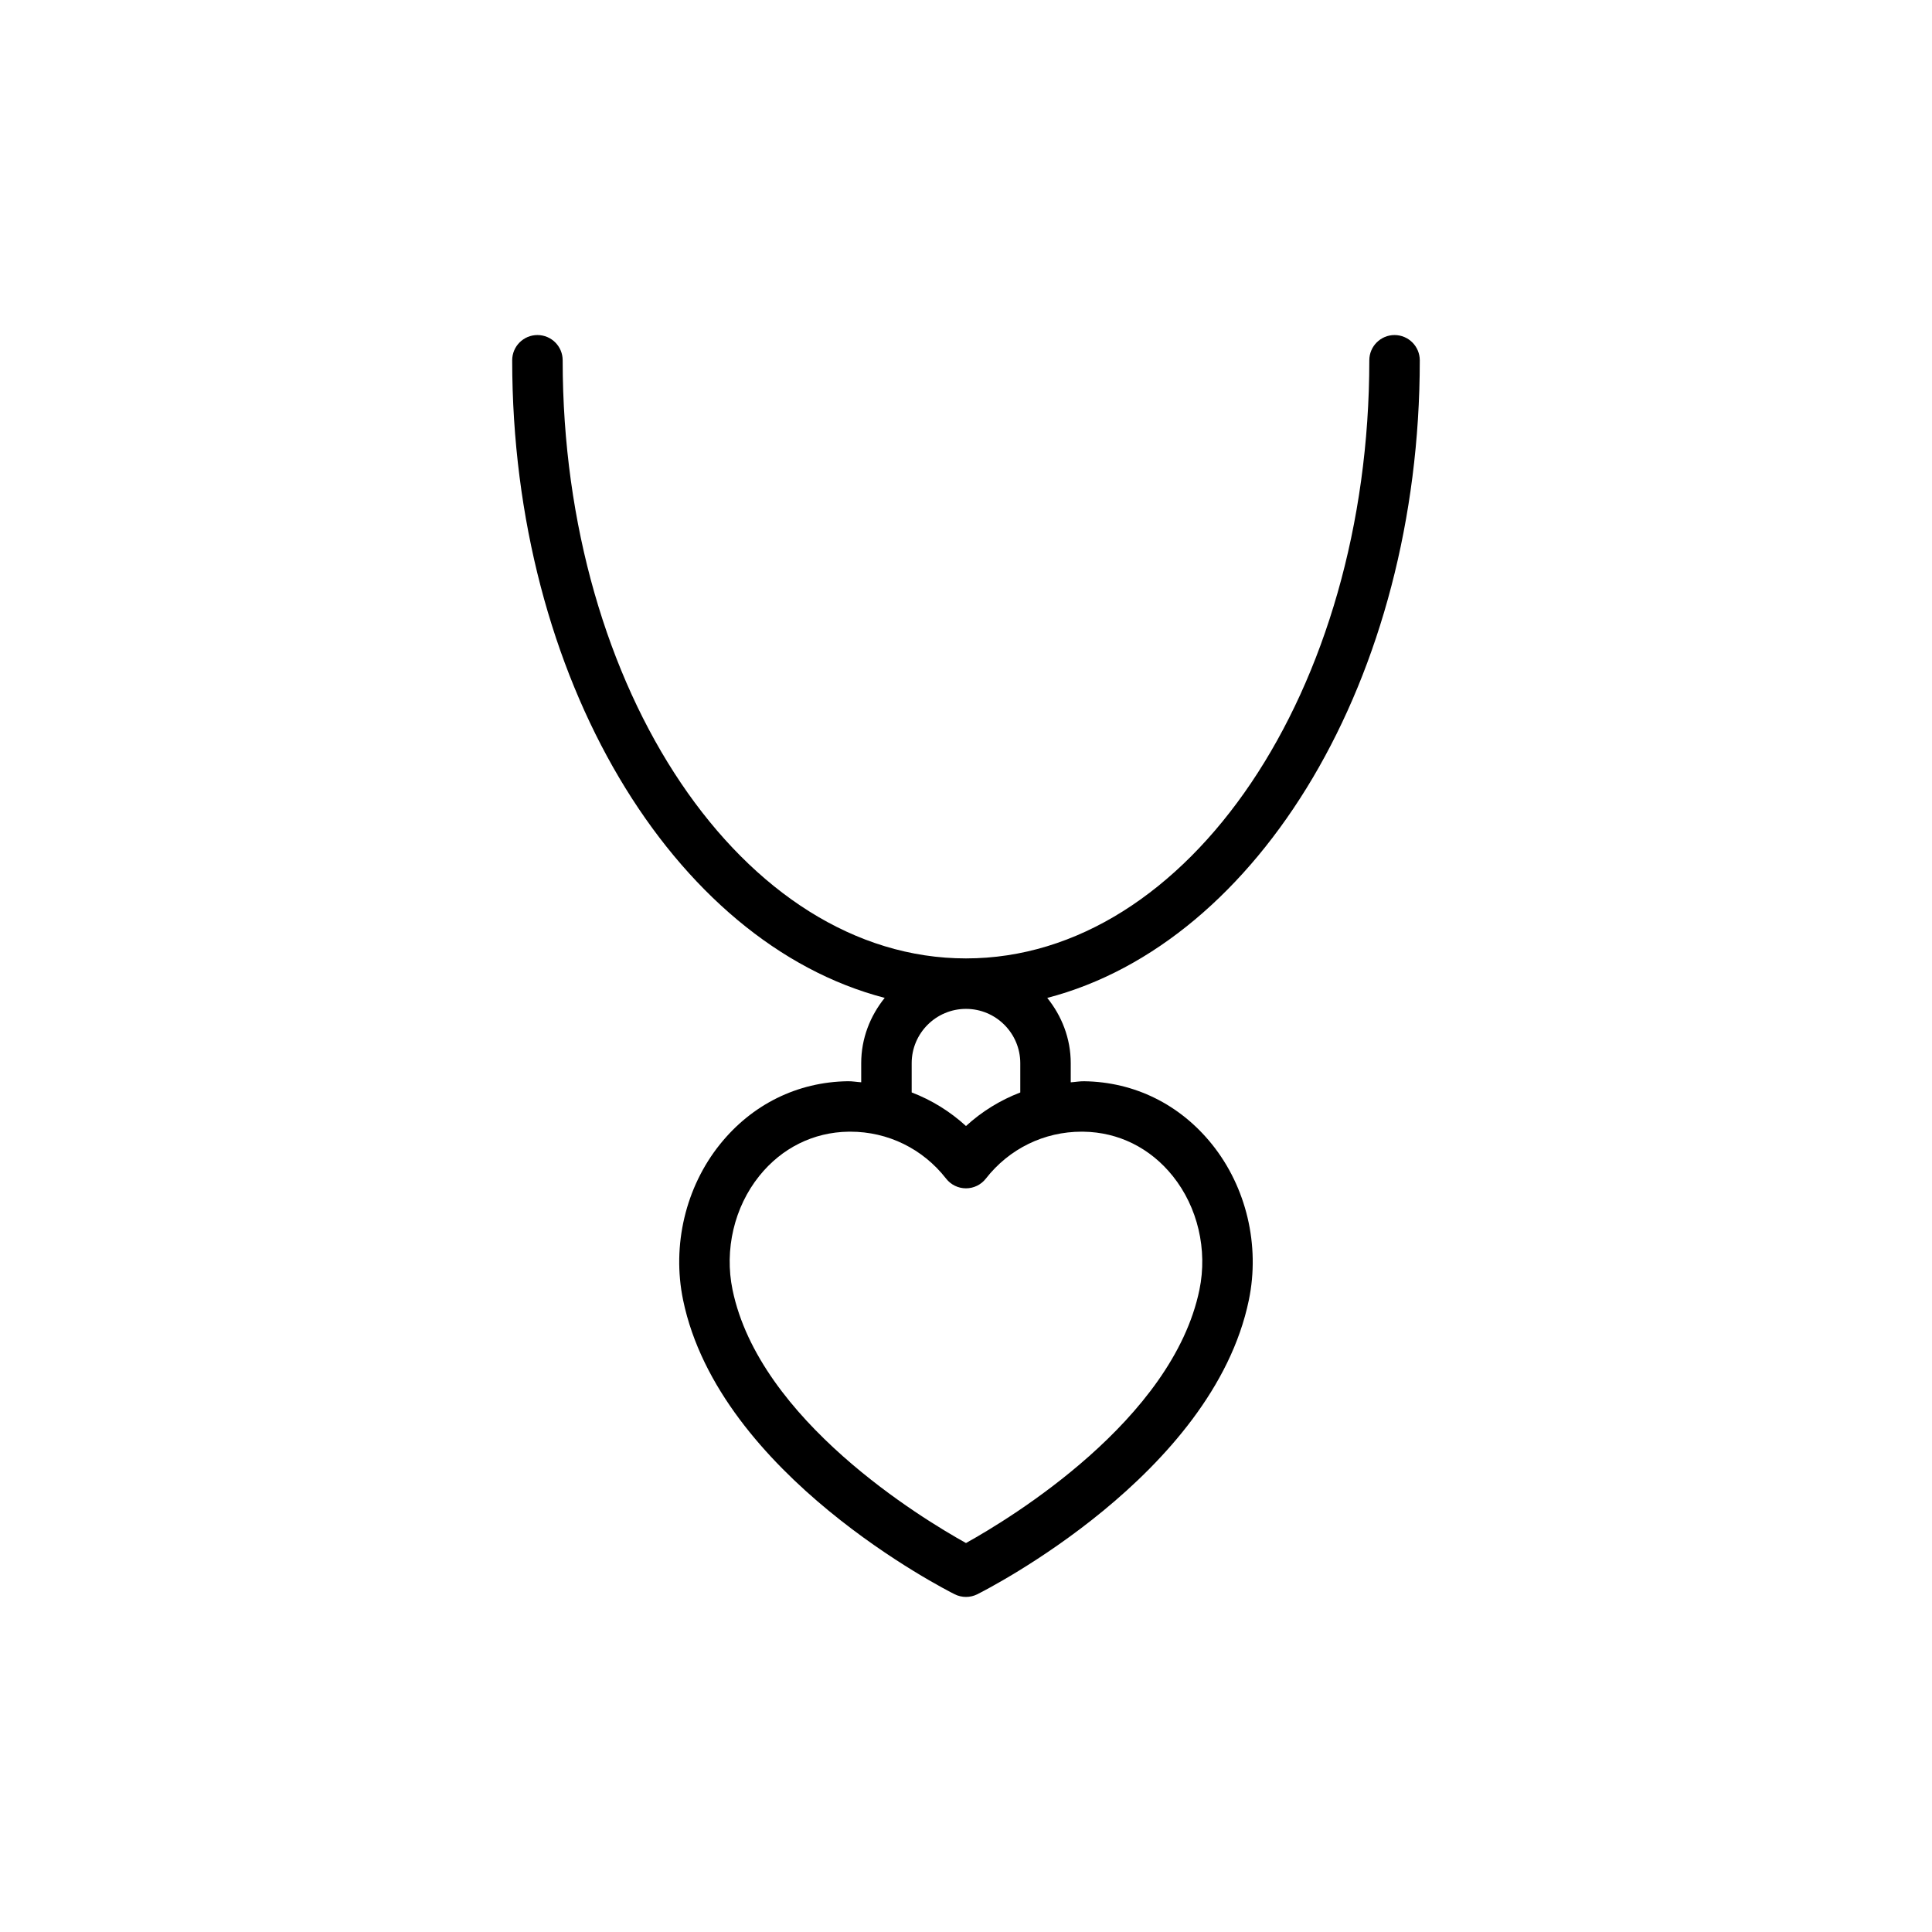 <?xml version="1.0" encoding="UTF-8"?>
<!-- Uploaded to: ICON Repo, www.iconrepo.com, Generator: ICON Repo Mixer Tools -->
<svg fill="#000000" width="800px" height="800px" version="1.1" viewBox="144 144 512 512" xmlns="http://www.w3.org/2000/svg">
 <path d="m513.57 232.79c-3.695 0-6.688 2.996-6.688 6.688 0 87.398-47.945 158.51-106.89 158.51-58.934 0-106.88-71.109-106.88-158.51 0-3.695-2.992-6.688-6.688-6.688-3.695 0-6.688 2.996-6.688 6.688 0 84.254 42.668 154.4 98.719 168.97-3.836 4.762-6.227 10.73-6.227 17.305v5.062c-1.191-0.074-2.348-0.297-3.555-0.277-13.344 0.188-25.383 6.133-33.891 16.738-9.098 11.332-12.75 26.746-9.758 41.234 9.57 46.305 69.438 76.715 71.977 77.988 0.941 0.469 1.965 0.707 2.992 0.707 1.023 0 2.051-0.234 2.992-0.707 2.539-1.273 62.414-31.684 71.977-77.984 2.992-14.484-0.652-29.898-9.75-41.234-8.512-10.605-20.547-16.551-33.891-16.738h-0.008c-1.203-0.02-2.363 0.207-3.555 0.281v-5.062c0-6.574-2.391-12.543-6.227-17.305 56.055-14.57 98.727-84.715 98.727-168.97-0.008-3.699-3-6.695-6.695-6.695zm-82.445 211.12c9.289 0.129 17.688 4.301 23.656 11.738 6.629 8.258 9.273 19.531 7.082 30.152-7.133 34.551-50.062 60.559-61.867 67.121-11.797-6.559-54.727-32.57-61.867-67.121-2.195-10.625 0.457-21.898 7.086-30.156 5.969-7.438 14.367-11.602 23.652-11.734 0.156-0.004 0.312-0.004 0.469-0.004 9.973 0 19.211 4.516 25.387 12.438 1.266 1.625 3.207 2.574 5.269 2.574 2.059 0 4.004-0.949 5.269-2.574 6.184-7.922 15.422-12.438 25.395-12.438 0.16 0.004 0.316 0.004 0.469 0.004zm-16.742-18.16v7.769c-5.273 2.019-10.16 5.016-14.387 8.887-4.231-3.875-9.109-6.883-14.391-8.902v-7.75c0-7.934 6.453-14.391 14.391-14.391 7.934 0 14.387 6.457 14.387 14.387z"/>
</svg>